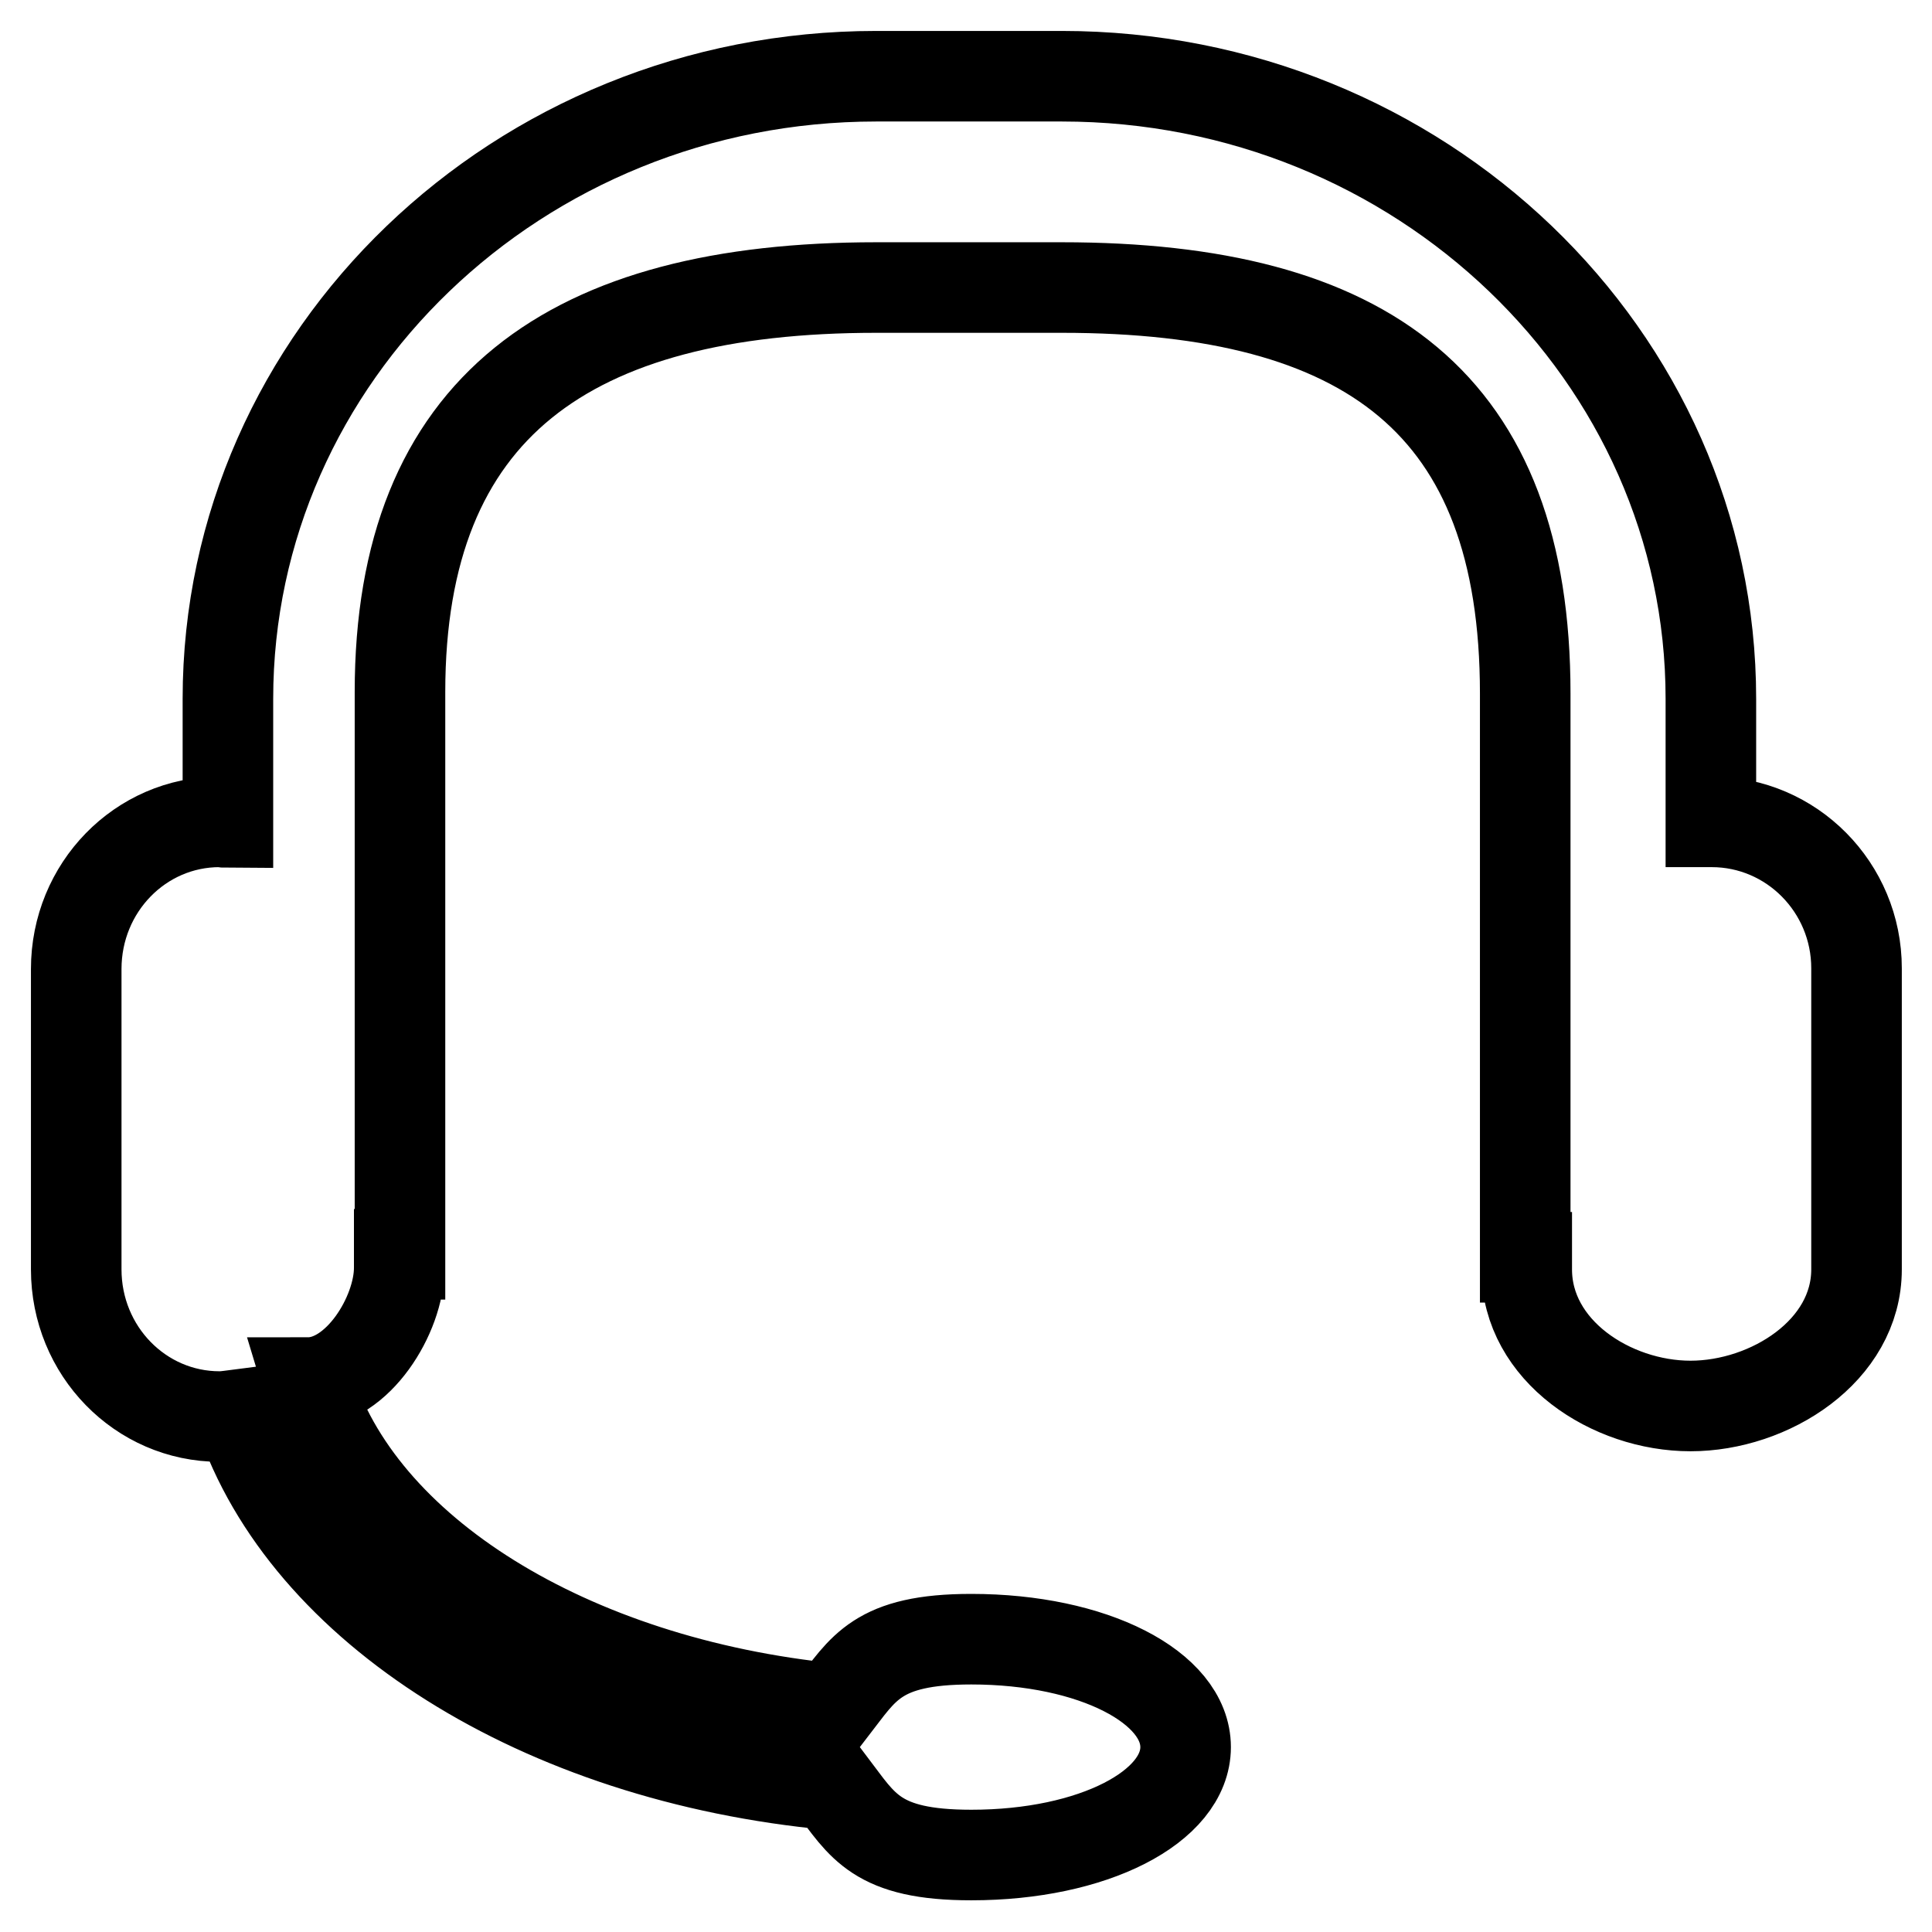 <?xml version="1.0" encoding="utf-8"?>
<!-- Svg Vector Icons : http://www.onlinewebfonts.com/icon -->
<!DOCTYPE svg PUBLIC "-//W3C//DTD SVG 1.1//EN" "http://www.w3.org/Graphics/SVG/1.1/DTD/svg11.dtd">
<svg version="1.1" xmlns="http://www.w3.org/2000/svg" xmlns:xlink="http://www.w3.org/1999/xlink" x="0px" y="0px" viewBox="0 0 256 256" enable-background="new 0 0 256 256" xml:space="preserve">
<g><g><path stroke-width="12" fill-opacity="0" stroke="#000000"  d="M226.8,108.9l-0.1,0V92.6c0-45.5-38.6-82.5-86-82.5h-24.6c-47.4,0-85.9,37-85.9,82.5V109c-0.4,0-0.7-0.1-1.1-0.1c-10.5,0-19,8.7-19,19.5v39.8c0,10.8,8.5,19.5,19,19.5c0.9,0,1.9-0.2,2.7-0.3c8.6,25.7,39.8,45.5,78.4,49.1c4.1,5.4,5.9,9.3,18.5,9.3c16.2,0,28.4-6.4,28.4-14.3c0-7.9-12.2-14.3-28.4-14.3c-12.5,0-14.3,3.9-18.4,9.2c-34.9-3.5-62.8-20.9-69.5-43.2c6.6,0,12.1-9,12.1-15.2v-1.8h0.1V91.7c0-37.8,22.5-53.6,63.1-53.6h24.6c40.5,0,61.4,15.4,61.4,53.8v74.7h0.2v1.6c0,10.8,11.2,18.1,21.7,18.1S246,179,246,168.2v-39.9C246,117.6,237.4,108.9,226.8,108.9L226.8,108.9z"/></g></g>
</svg>